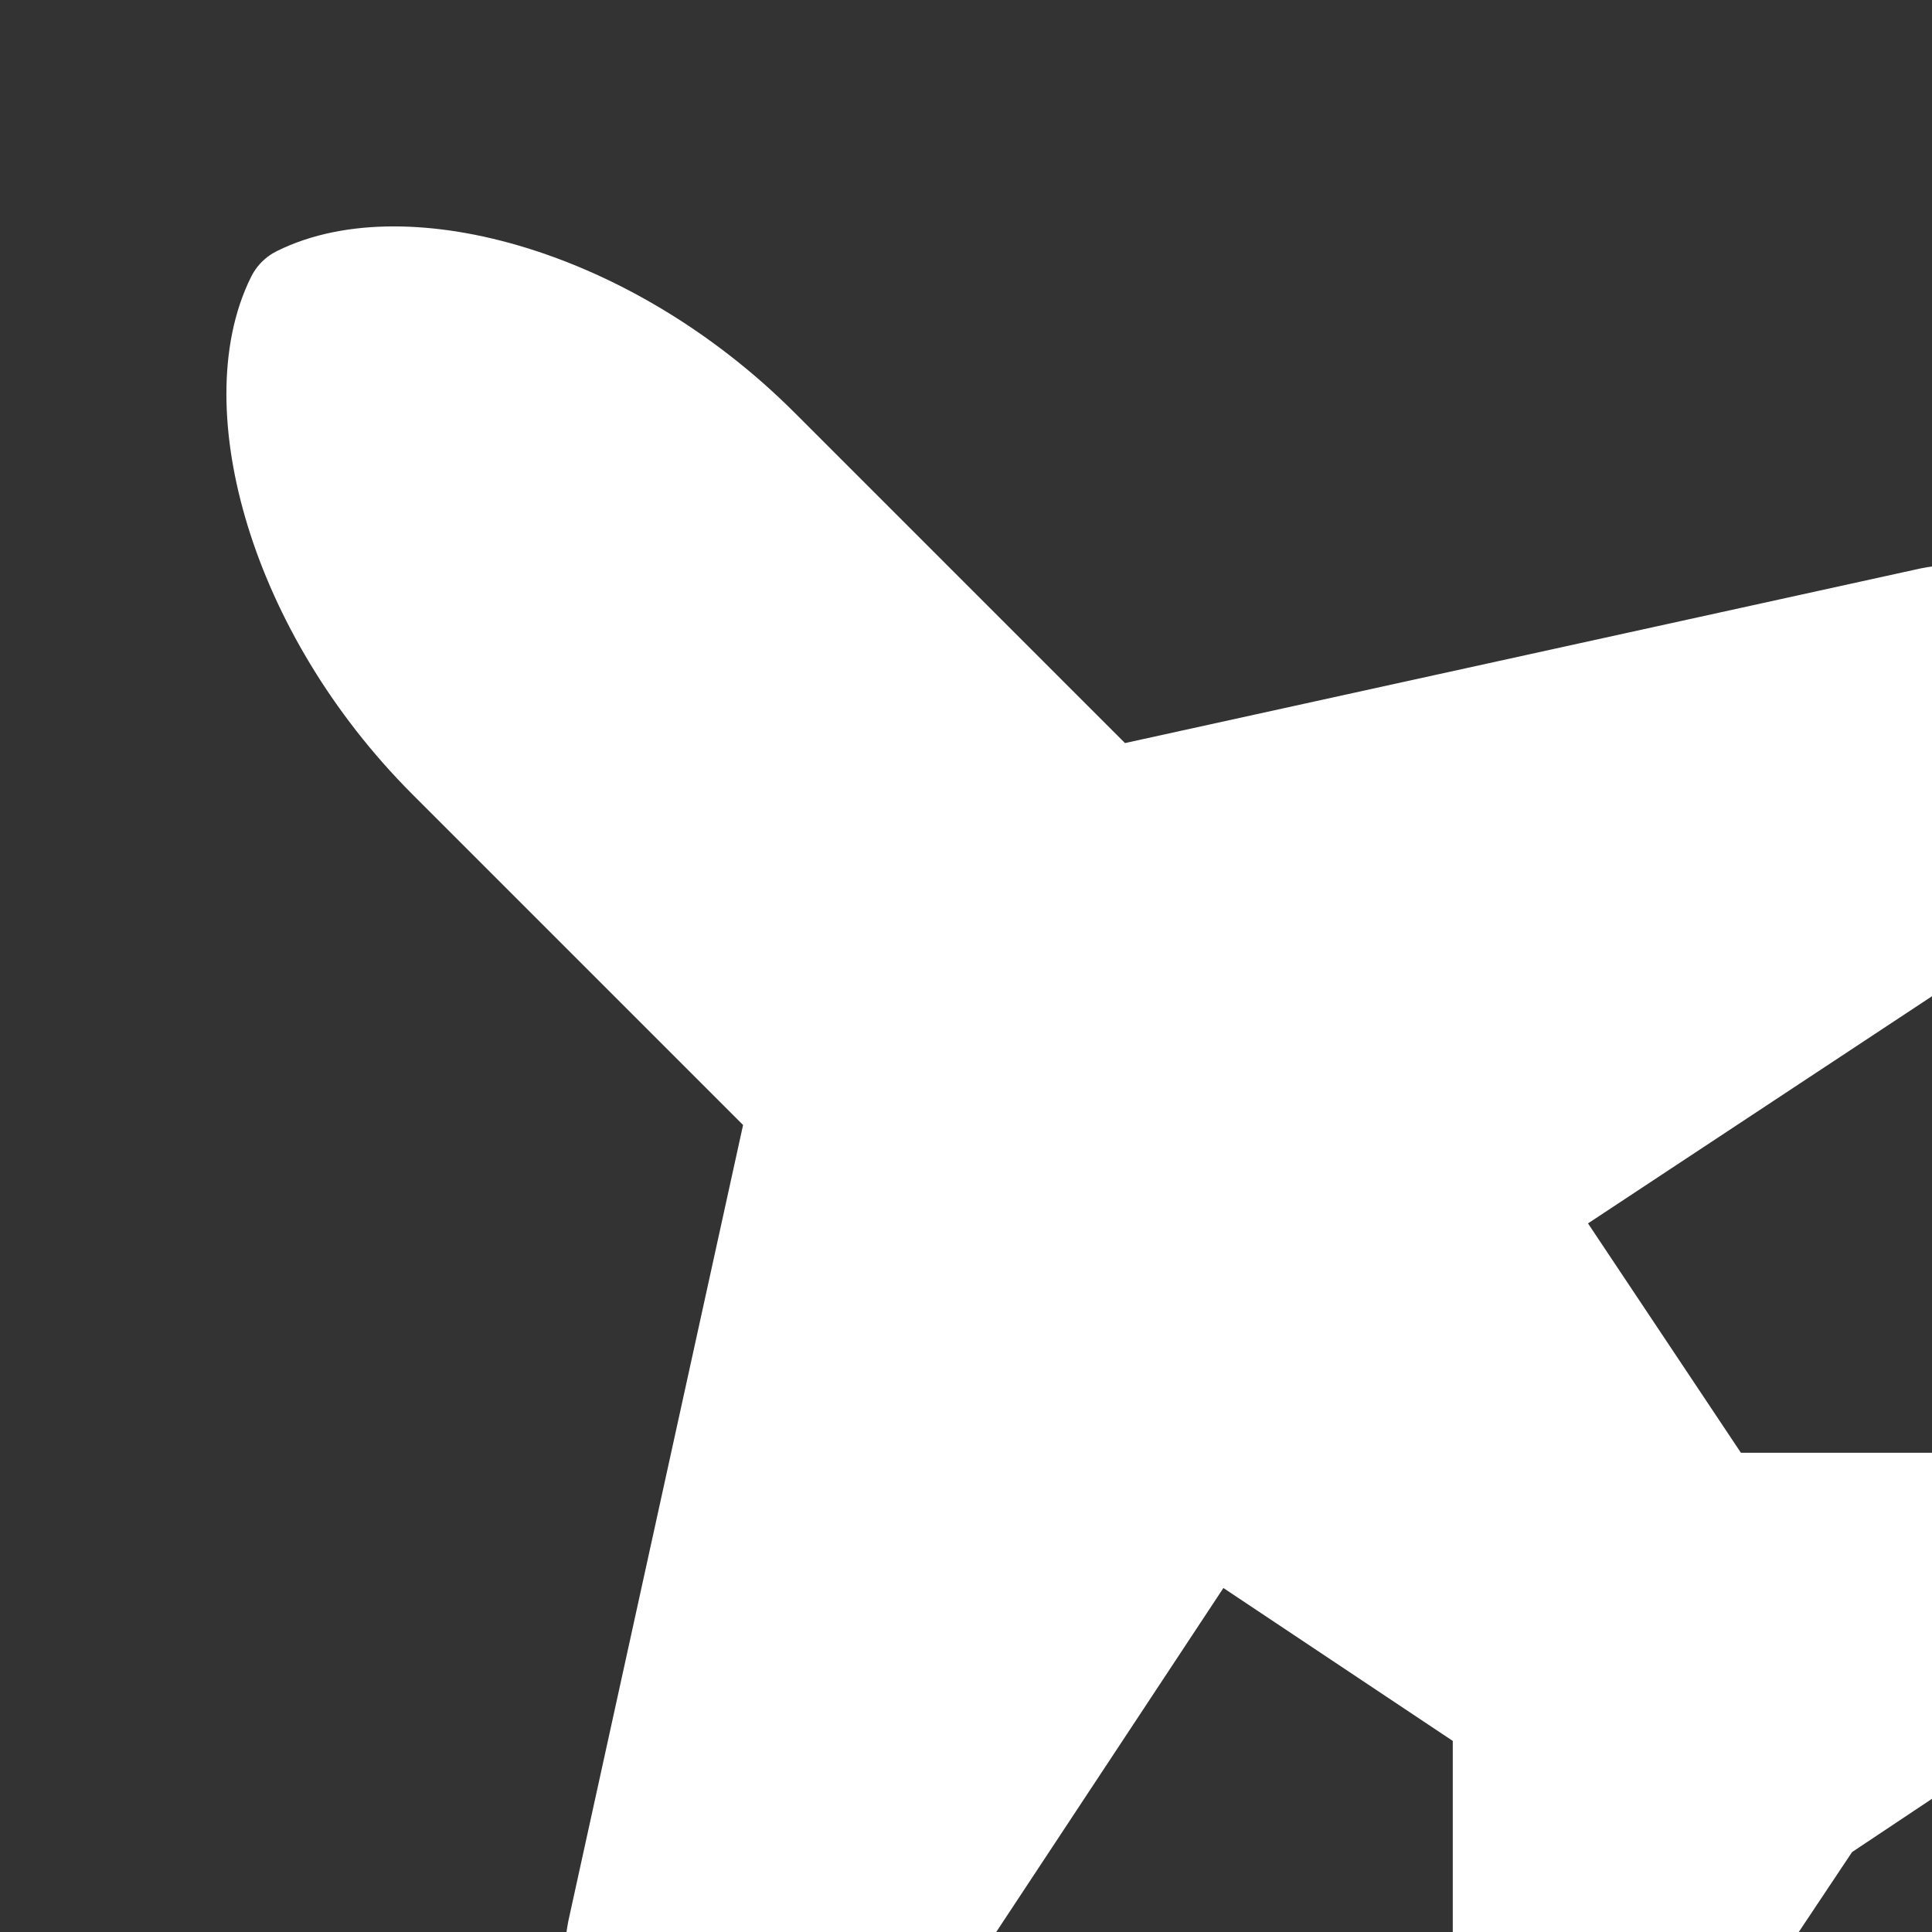 <?xml version="1.0" encoding="UTF-8"?> <svg xmlns="http://www.w3.org/2000/svg" width="96" height="96" viewBox="0 0 96 96" fill="none"><rect x="0" y="0" width="96" height="96" fill="#333333" stroke="none"/><g id="lucide:plane"><path id="Vector" d="M31 96L40 55L22.5 37.5C15 30 12.5 20 15 15C20 12.5 30 15 37.5 22.5L55 40L96 31C98.5 30.5 100.5 31.5 101.5 33.5L103 36C104 38.5 103.5 41 101.5 42.5L75 60L85 75H100L105 80L90 90L80 105L75 100V85L60 75L42.5 101.5C41 103.5 38.5 104 36 103L33.5 102C31.5 100.5 30.5 98.5 31 96Z" fill="white" stroke="white" stroke-width="5.625" stroke-linecap="round" stroke-linejoin="round"></path></g></svg> 
